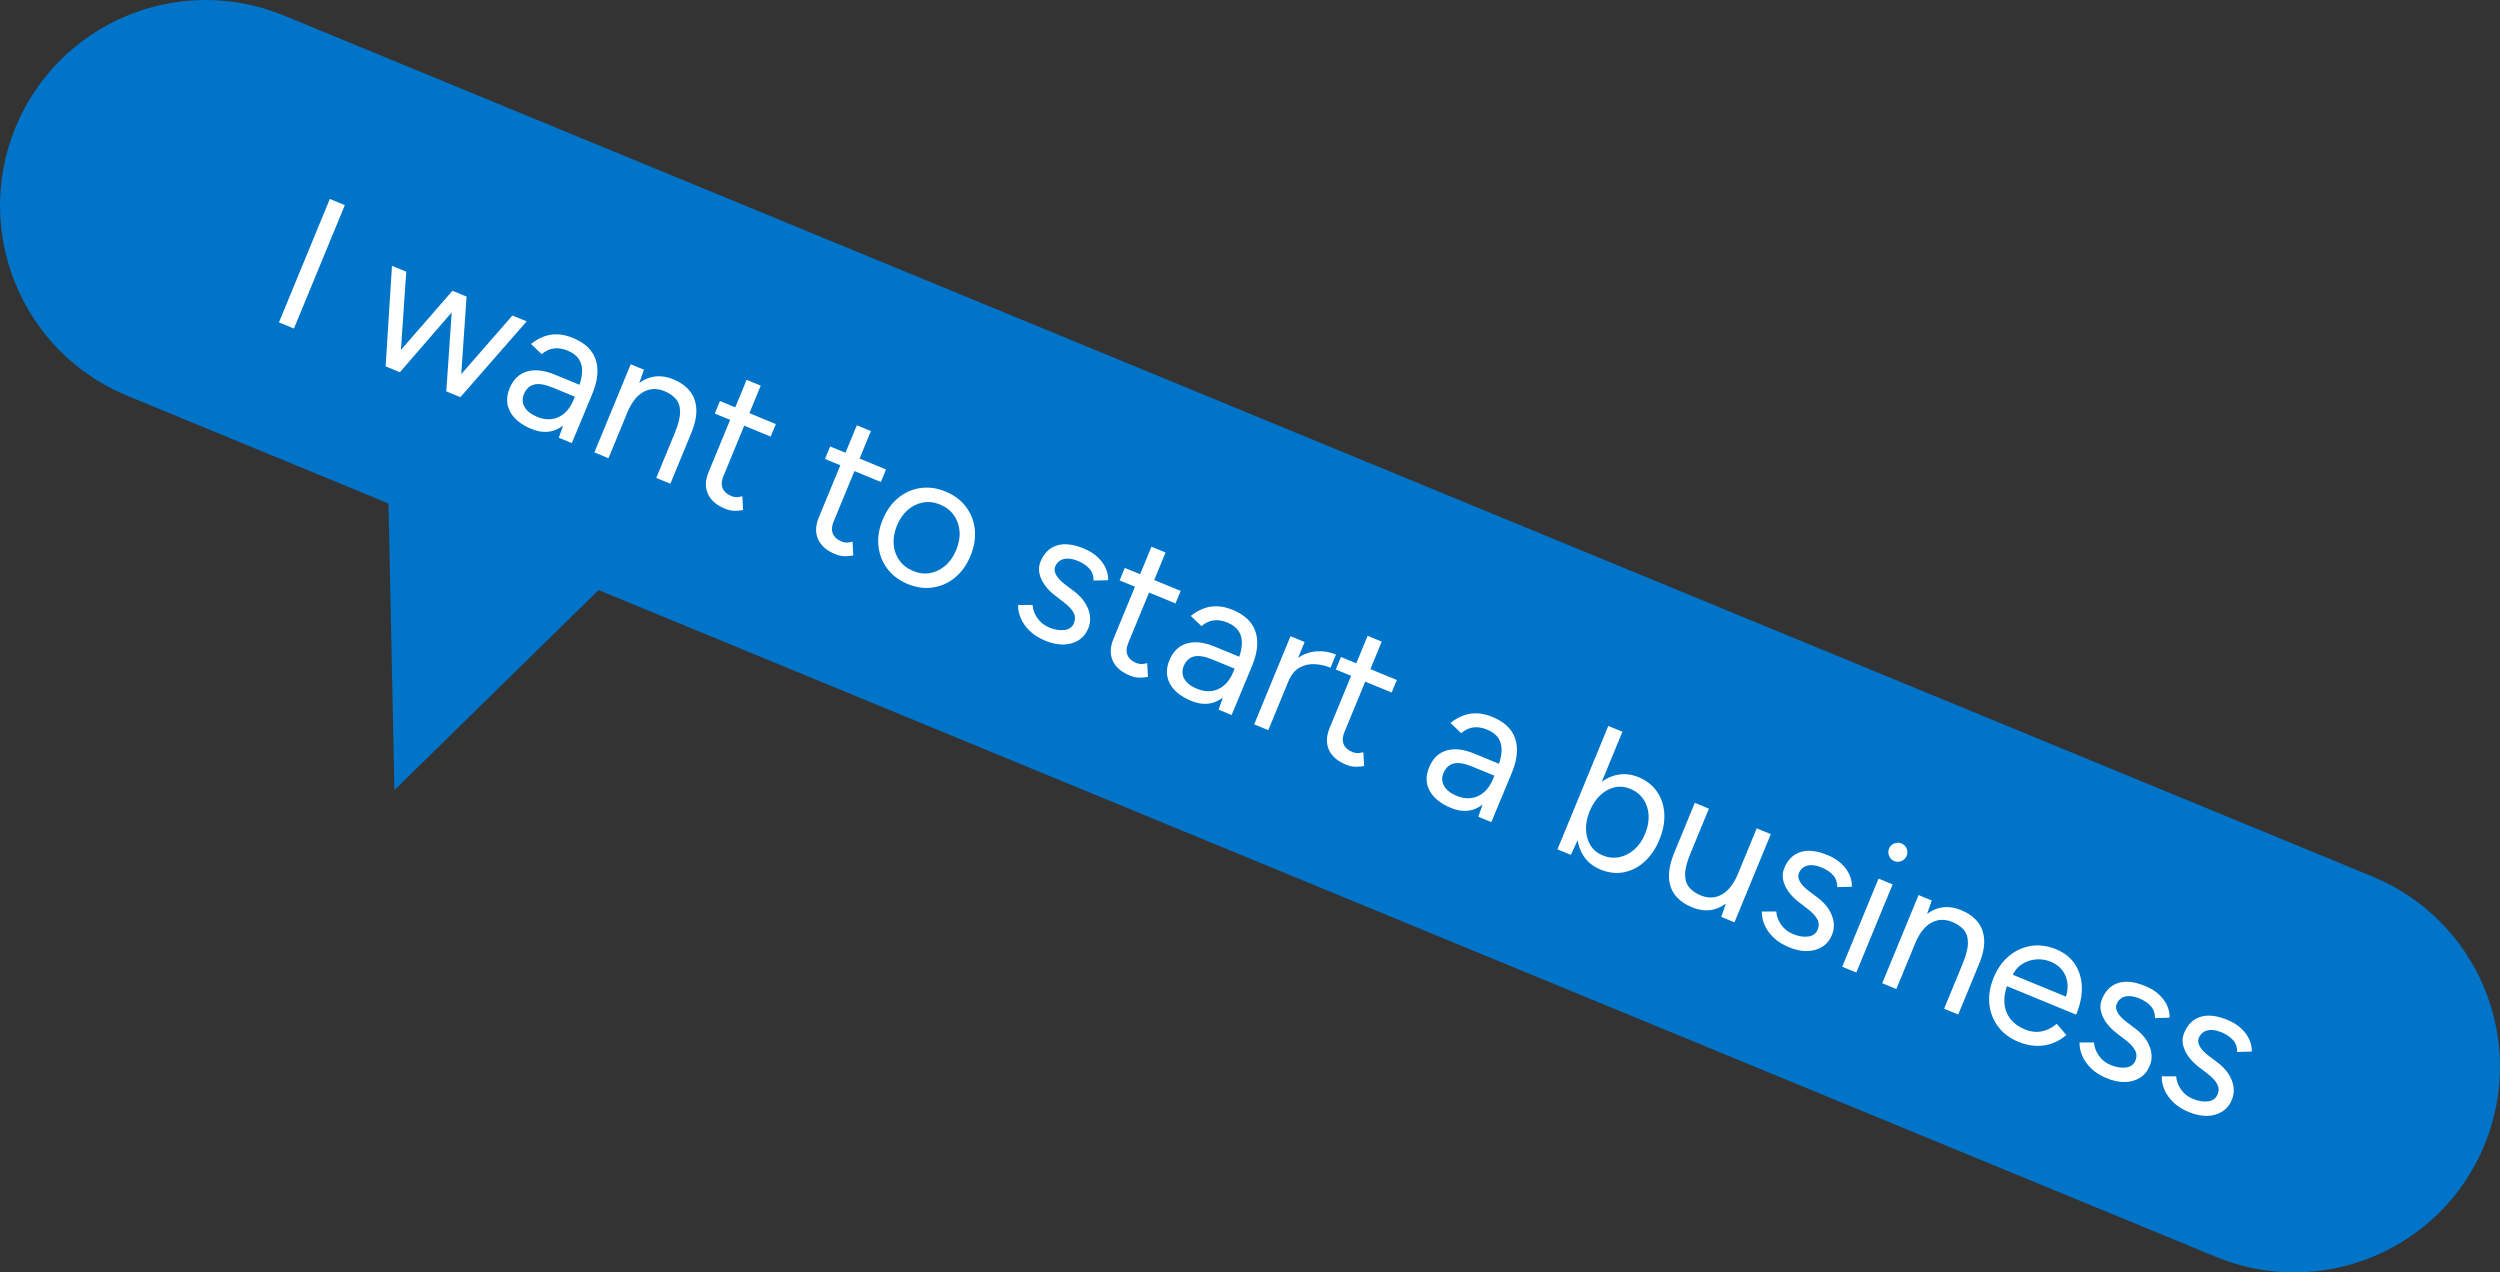<svg xmlns="http://www.w3.org/2000/svg" width="209.743" height="106.752" viewBox="0 0 209.743 106.752"><rect x="0" y="0" width="209.743" height="106.752" fill="#333333" stroke="none"/><g fill="none"><path fill="#0074C8" d="M23.832,1.307 L199.061,73.546 C207.87,77.178 212.067,87.262 208.436,96.071 C204.804,104.88 194.719,109.077 185.911,105.446 L50.217,49.505 L33.092,66.286 L32.593,42.239 L10.681,33.206 C1.872,29.575 -2.325,19.49 1.307,10.681 C4.938,1.872 15.023,-2.325 23.832,1.307 Z"/><g fill="#FFF" transform="rotate(22.4 -27.67 78.35)"><polygon points="0 11.456 0 .256 1.36 .256 1.36 11.456"/><path d="M15.184 11.456 17.888 3.456 19.184 3.456 16.464 11.456 15.184 11.456ZM9.744 11.456 12.448 3.456 13.648 3.456 10.976 11.456 9.744 11.456ZM9.68 11.456 6.96 3.456 8.256 3.456 10.928 11.456 9.68 11.456ZM15.184 11.456 12.512 3.456 13.728 3.456 16.4 11.456 15.184 11.456ZM25.392 11.456 25.328 10.144 25.328 7.232C25.328 6.603 25.259 6.083 25.12 5.672 24.981 5.261 24.763 4.949 24.464 4.736 24.165 4.523 23.776 4.416 23.296 4.416 22.859 4.416 22.483 4.504 22.168 4.68 21.853 4.856 21.595 5.136 21.392 5.52L20.24 5.072C20.443 4.699 20.688 4.376 20.976 4.104 21.264 3.832 21.6 3.624 21.984 3.48 22.368 3.336 22.805 3.264 23.296 3.264 24.043 3.264 24.659 3.411 25.144 3.704 25.629 3.997 25.995 4.429 26.24 5 26.485 5.571 26.603 6.277 26.592 7.12L26.576 11.456 25.392 11.456ZM22.992 11.648C22.053 11.648 21.32 11.432 20.792 11 20.264 10.568 20 9.968 20 9.2 20 8.389 20.269 7.768 20.808 7.336 21.347 6.904 22.101 6.688 23.072 6.688L25.36 6.688 25.36 7.76 23.36 7.76C22.613 7.76 22.083 7.883 21.768 8.128 21.453 8.373 21.296 8.725 21.296 9.184 21.296 9.6 21.451 9.928 21.76 10.168 22.069 10.408 22.501 10.528 23.056 10.528 23.515 10.528 23.915 10.429 24.256 10.232 24.597 10.035 24.861 9.752 25.048 9.384 25.235 9.016 25.328 8.581 25.328 8.08L25.872 8.08C25.872 9.168 25.627 10.035 25.136 10.68 24.645 11.325 23.931 11.648 22.992 11.648ZM28.624 11.456 28.624 3.456 29.824 3.456 29.904 4.928 29.904 11.456 28.624 11.456ZM34.24 11.456 34.24 7.36 35.52 7.36 35.52 11.456 34.24 11.456ZM34.24 7.36C34.24 6.571 34.149 5.968 33.968 5.552 33.787 5.136 33.536 4.851 33.216 4.696 32.896 4.541 32.533 4.464 32.128 4.464 31.424 4.464 30.877 4.712 30.488 5.208 30.099 5.704 29.904 6.405 29.904 7.312L29.28 7.312C29.28 6.469 29.403 5.744 29.648 5.136 29.893 4.528 30.251 4.064 30.72 3.744 31.189 3.424 31.755 3.264 32.416 3.264 33.045 3.264 33.592 3.389 34.056 3.64 34.52 3.891 34.883 4.288 35.144 4.832 35.405 5.376 35.531 6.091 35.52 6.976L35.52 7.36 34.24 7.36ZM40.56 11.648C39.781 11.648 39.179 11.445 38.752 11.04 38.325 10.635 38.112 10.064 38.112 9.328L38.112.96 39.392.96 39.392 9.2C39.392 9.605 39.501 9.917 39.72 10.136 39.939 10.355 40.245 10.464 40.64 10.464 40.768 10.464 40.893 10.445 41.016 10.408 41.139 10.371 41.301 10.277 41.504 10.128L42 11.168C41.723 11.349 41.472 11.475 41.248 11.544 41.024 11.613 40.795 11.648 40.56 11.648ZM36.72 4.592 36.72 3.456 41.792 3.456 41.792 4.592 36.72 4.592ZM50.56 11.648C49.781 11.648 49.179 11.445 48.752 11.04 48.325 10.635 48.112 10.064 48.112 9.328L48.112.96 49.392.96 49.392 9.2C49.392 9.605 49.501 9.917 49.72 10.136 49.939 10.355 50.245 10.464 50.64 10.464 50.768 10.464 50.893 10.445 51.016 10.408 51.139 10.371 51.301 10.277 51.504 10.128L52 11.168C51.723 11.349 51.472 11.475 51.248 11.544 51.024 11.613 50.795 11.648 50.56 11.648ZM46.72 4.592 46.72 3.456 51.792 3.456 51.792 4.592 46.72 4.592ZM57.136 11.648C56.357 11.648 55.667 11.469 55.064 11.112 54.461 10.755 53.989 10.261 53.648 9.632 53.307 9.003 53.136 8.277 53.136 7.456 53.136 6.635 53.304 5.909 53.64 5.28 53.976 4.651 54.445 4.157 55.048 3.8 55.651 3.443 56.336 3.264 57.104 3.264 57.893 3.264 58.589 3.443 59.192 3.8 59.795 4.157 60.264 4.651 60.6 5.28 60.936 5.909 61.104 6.635 61.104 7.456 61.104 8.277 60.936 9.003 60.6 9.632 60.264 10.261 59.797 10.755 59.2 11.112 58.603 11.469 57.915 11.648 57.136 11.648ZM57.136 10.464C57.669 10.464 58.133 10.336 58.528 10.08 58.923 9.824 59.235 9.472 59.464 9.024 59.693 8.576 59.808 8.053 59.808 7.456 59.808 6.859 59.693 6.336 59.464 5.888 59.235 5.44 58.917 5.088 58.512 4.832 58.107 4.576 57.637 4.448 57.104 4.448 56.581 4.448 56.12 4.576 55.72 4.832 55.32 5.088 55.005 5.44 54.776 5.888 54.547 6.336 54.432 6.859 54.432 7.456 54.432 8.043 54.547 8.563 54.776 9.016 55.005 9.469 55.325 9.824 55.736 10.08 56.147 10.336 56.613 10.464 57.136 10.464ZM69.632 11.648C69.045 11.648 68.533 11.56 68.096 11.384 67.659 11.208 67.293 10.976 67 10.688 66.707 10.4 66.496 10.085 66.368 9.744L67.488 9.28C67.669 9.643 67.941 9.936 68.304 10.16 68.667 10.384 69.067 10.496 69.504 10.496 70.005 10.496 70.427 10.397 70.768 10.2 71.109 10.003 71.28 9.723 71.28 9.36 71.28 9.029 71.155 8.763 70.904 8.56 70.653 8.357 70.283 8.192 69.792 8.064L69.024 7.856C68.299 7.664 67.733 7.373 67.328 6.984 66.923 6.595 66.72 6.155 66.72 5.664 66.72 4.907 66.968 4.317 67.464 3.896 67.96 3.475 68.699 3.264 69.68 3.264 70.149 3.264 70.576 3.333 70.96 3.472 71.344 3.611 71.675 3.805 71.952 4.056 72.229 4.307 72.432 4.603 72.56 4.944L71.44 5.44C71.301 5.077 71.072 4.816 70.752 4.656 70.432 4.496 70.043 4.416 69.584 4.416 69.093 4.416 68.709 4.52 68.432 4.728 68.155 4.936 68.016 5.227 68.016 5.6 68.016 5.813 68.131 6.013 68.36 6.2 68.589 6.387 68.928 6.539 69.376 6.656L70.176 6.864C70.699 6.992 71.136 7.181 71.488 7.432 71.84 7.683 72.107 7.968 72.288 8.288 72.469 8.608 72.56 8.949 72.56 9.312 72.56 9.792 72.432 10.208 72.176 10.56 71.92 10.912 71.573 11.181 71.136 11.368 70.699 11.555 70.197 11.648 69.632 11.648ZM77.296 11.648C76.517 11.648 75.915 11.445 75.488 11.04 75.061 10.635 74.848 10.064 74.848 9.328L74.848.96 76.128.96 76.128 9.2C76.128 9.605 76.237 9.917 76.456 10.136 76.675 10.355 76.981 10.464 77.376 10.464 77.504 10.464 77.629 10.445 77.752 10.408 77.875 10.371 78.037 10.277 78.24 10.128L78.736 11.168C78.459 11.349 78.208 11.475 77.984 11.544 77.76 11.613 77.531 11.648 77.296 11.648ZM73.456 4.592 73.456 3.456 78.528 3.456 78.528 4.592 73.456 4.592ZM85.264 11.456 85.2 10.144 85.2 7.232C85.2 6.603 85.131 6.083 84.992 5.672 84.853 5.261 84.635 4.949 84.336 4.736 84.037 4.523 83.648 4.416 83.168 4.416 82.731 4.416 82.355 4.504 82.04 4.68 81.725 4.856 81.467 5.136 81.264 5.52L80.112 5.072C80.315 4.699 80.56 4.376 80.848 4.104 81.136 3.832 81.472 3.624 81.856 3.48 82.24 3.336 82.677 3.264 83.168 3.264 83.915 3.264 84.531 3.411 85.016 3.704 85.501 3.997 85.867 4.429 86.112 5 86.357 5.571 86.475 6.277 86.464 7.12L86.448 11.456 85.264 11.456ZM82.864 11.648C81.925 11.648 81.192 11.432 80.664 11 80.136 10.568 79.872 9.968 79.872 9.2 79.872 8.389 80.141 7.768 80.68 7.336 81.219 6.904 81.973 6.688 82.944 6.688L85.232 6.688 85.232 7.76 83.232 7.76C82.485 7.76 81.955 7.883 81.64 8.128 81.325 8.373 81.168 8.725 81.168 9.184 81.168 9.6 81.323 9.928 81.632 10.168 81.941 10.408 82.373 10.528 82.928 10.528 83.387 10.528 83.787 10.429 84.128 10.232 84.469 10.035 84.733 9.752 84.92 9.384 85.107 9.016 85.2 8.581 85.2 8.08L85.744 8.08C85.744 9.168 85.499 10.035 85.008 10.68 84.517 11.325 83.803 11.648 82.864 11.648ZM89.2 7.12C89.2 6.256 89.365 5.555 89.696 5.016 90.027 4.477 90.451 4.077 90.968 3.816 91.485 3.555 92.032 3.424 92.608 3.424L92.608 4.624C92.139 4.624 91.688 4.701 91.256 4.856 90.824 5.011 90.469 5.264 90.192 5.616 89.915 5.968 89.776 6.448 89.776 7.056L89.2 7.12ZM88.496 11.456 88.496 3.456 89.776 3.456 89.776 11.456 88.496 11.456ZM96.912 11.648C96.133 11.648 95.531 11.445 95.104 11.04 94.677 10.635 94.464 10.064 94.464 9.328L94.464.96 95.744.96 95.744 9.2C95.744 9.605 95.853 9.917 96.072 10.136 96.291 10.355 96.597 10.464 96.992 10.464 97.12 10.464 97.245 10.445 97.368 10.408 97.491 10.371 97.653 10.277 97.856 10.128L98.352 11.168C98.075 11.349 97.824 11.475 97.6 11.544 97.376 11.613 97.147 11.648 96.912 11.648ZM93.072 4.592 93.072 3.456 98.144 3.456 98.144 4.592 93.072 4.592ZM108.832 11.456 108.768 10.144 108.768 7.232C108.768 6.603 108.699 6.083 108.56 5.672 108.421 5.261 108.203 4.949 107.904 4.736 107.605 4.523 107.216 4.416 106.736 4.416 106.299 4.416 105.923 4.504 105.608 4.68 105.293 4.856 105.035 5.136 104.832 5.52L103.68 5.072C103.883 4.699 104.128 4.376 104.416 4.104 104.704 3.832 105.04 3.624 105.424 3.48 105.808 3.336 106.245 3.264 106.736 3.264 107.483 3.264 108.099 3.411 108.584 3.704 109.069 3.997 109.435 4.429 109.68 5 109.925 5.571 110.043 6.277 110.032 7.12L110.016 11.456 108.832 11.456ZM106.432 11.648C105.493 11.648 104.76 11.432 104.232 11 103.704 10.568 103.44 9.968 103.44 9.2 103.44 8.389 103.709 7.768 104.248 7.336 104.787 6.904 105.541 6.688 106.512 6.688L108.8 6.688 108.8 7.76 106.8 7.76C106.053 7.76 105.523 7.883 105.208 8.128 104.893 8.373 104.736 8.725 104.736 9.184 104.736 9.6 104.891 9.928 105.2 10.168 105.509 10.408 105.941 10.528 106.496 10.528 106.955 10.528 107.355 10.429 107.696 10.232 108.037 10.035 108.301 9.752 108.488 9.384 108.675 9.016 108.768 8.581 108.768 8.08L109.312 8.08C109.312 9.168 109.067 10.035 108.576 10.68 108.085 11.325 107.371 11.648 106.432 11.648ZM116.016 11.456 116.016.256 117.296.256 117.296 9.968 117.232 11.456 116.016 11.456ZM120 11.648C119.328 11.648 118.739 11.472 118.232 11.12 117.725 10.768 117.333 10.275 117.056 9.64 116.779 9.005 116.64 8.277 116.64 7.456 116.64 6.624 116.779 5.893 117.056 5.264 117.333 4.635 117.725 4.144 118.232 3.792 118.739 3.44 119.328 3.264 120 3.264 120.715 3.264 121.344 3.44 121.888 3.792 122.432 4.144 122.856 4.635 123.16 5.264 123.464 5.893 123.616 6.624 123.616 7.456 123.616 8.277 123.464 9.005 123.16 9.64 122.856 10.275 122.432 10.768 121.888 11.12 121.344 11.472 120.715 11.648 120 11.648ZM119.712 10.48C120.213 10.48 120.659 10.352 121.048 10.096 121.437 9.84 121.747 9.483 121.976 9.024 122.205 8.565 122.32 8.043 122.32 7.456 122.32 6.869 122.211 6.347 121.992 5.888 121.773 5.429 121.467 5.072 121.072 4.816 120.677 4.56 120.229 4.432 119.728 4.432 119.259 4.432 118.84 4.56 118.472 4.816 118.104 5.072 117.816 5.429 117.608 5.888 117.4 6.347 117.296 6.869 117.296 7.456 117.296 8.043 117.4 8.565 117.608 9.024 117.816 9.483 118.101 9.84 118.464 10.096 118.827 10.352 119.243 10.48 119.712 10.48ZM130.88 11.456 130.8 9.984 130.8 3.456 132.08 3.456 132.08 11.456 130.88 11.456ZM125.184 7.552 125.184 3.456 126.464 3.456 126.464 7.552 125.184 7.552ZM126.464 7.552C126.464 8.341 126.555 8.944 126.736 9.36 126.917 9.776 127.171 10.061 127.496 10.216 127.821 10.371 128.187 10.448 128.592 10.448 129.285 10.448 129.827 10.197 130.216 9.696 130.605 9.195 130.8 8.496 130.8 7.6L131.424 7.6C131.424 8.443 131.301 9.168 131.056 9.776 130.811 10.384 130.456 10.848 129.992 11.168 129.528 11.488 128.96 11.648 128.288 11.648 127.669 11.648 127.125 11.523 126.656 11.272 126.187 11.021 125.824 10.621 125.568 10.072 125.312 9.523 125.184 8.811 125.184 7.936L125.184 7.552 126.464 7.552ZM137.12 11.648C136.533 11.648 136.021 11.56 135.584 11.384 135.147 11.208 134.781 10.976 134.488 10.688 134.195 10.4 133.984 10.085 133.856 9.744L134.976 9.28C135.157 9.643 135.429 9.936 135.792 10.16 136.155 10.384 136.555 10.496 136.992 10.496 137.493 10.496 137.915 10.397 138.256 10.2 138.597 10.003 138.768 9.723 138.768 9.36 138.768 9.029 138.643 8.763 138.392 8.56 138.141 8.357 137.771 8.192 137.28 8.064L136.512 7.856C135.787 7.664 135.221 7.373 134.816 6.984 134.411 6.595 134.208 6.155 134.208 5.664 134.208 4.907 134.456 4.317 134.952 3.896 135.448 3.475 136.187 3.264 137.168 3.264 137.637 3.264 138.064 3.333 138.448 3.472 138.832 3.611 139.163 3.805 139.44 4.056 139.717 4.307 139.92 4.603 140.048 4.944L138.928 5.44C138.789 5.077 138.56 4.816 138.24 4.656 137.92 4.496 137.531 4.416 137.072 4.416 136.581 4.416 136.197 4.52 135.92 4.728 135.643 4.936 135.504 5.227 135.504 5.6 135.504 5.813 135.619 6.013 135.848 6.2 136.077 6.387 136.416 6.539 136.864 6.656L137.664 6.864C138.187 6.992 138.624 7.181 138.976 7.432 139.328 7.683 139.595 7.968 139.776 8.288 139.957 8.608 140.048 8.949 140.048 9.312 140.048 9.792 139.92 10.208 139.664 10.56 139.408 10.912 139.061 11.181 138.624 11.368 138.187 11.555 137.685 11.648 137.12 11.648ZM141.856 11.456 141.856 3.456 143.136 3.456 143.136 11.456 141.856 11.456ZM142.512 1.6C142.299 1.6 142.112 1.52 141.952 1.36 141.792 1.2 141.712 1.013 141.712.8 141.712.576 141.792.387 141.952.232 142.112.077 142.299 9.21574191e-16 142.512 9.21574191e-16 142.736 9.21574191e-16 142.925.077 143.08.232 143.235.387 143.312.576 143.312.8 143.312 1.013 143.235 1.2 143.08 1.36 142.925 1.52 142.736 1.6 142.512 1.6ZM145.488 11.456 145.488 3.456 146.688 3.456 146.768 4.928 146.768 11.456 145.488 11.456ZM151.104 11.456 151.104 7.36 152.384 7.36 152.384 11.456 151.104 11.456ZM151.104 7.36C151.104 6.571 151.013 5.968 150.832 5.552 150.651 5.136 150.4 4.851 150.08 4.696 149.76 4.541 149.397 4.464 148.992 4.464 148.288 4.464 147.741 4.712 147.352 5.208 146.963 5.704 146.768 6.405 146.768 7.312L146.144 7.312C146.144 6.469 146.267 5.744 146.512 5.136 146.757 4.528 147.115 4.064 147.584 3.744 148.053 3.424 148.619 3.264 149.28 3.264 149.909 3.264 150.456 3.389 150.92 3.64 151.384 3.891 151.747 4.288 152.008 4.832 152.269 5.376 152.395 6.091 152.384 6.976L152.384 7.36 151.104 7.36ZM157.92 11.648C157.141 11.648 156.453 11.469 155.856 11.112 155.259 10.755 154.792 10.261 154.456 9.632 154.12 9.003 153.952 8.277 153.952 7.456 153.952 6.635 154.12 5.909 154.456 5.28 154.792 4.651 155.256 4.157 155.848 3.8 156.44 3.443 157.12 3.264 157.888 3.264 158.635 3.264 159.28 3.448 159.824 3.816 160.368 4.184 160.789 4.699 161.088 5.36 161.387 6.021 161.536 6.8 161.536 7.696L154.928 7.696 155.248 7.424C155.248 8.064 155.363 8.613 155.592 9.072 155.821 9.531 156.144 9.88 156.56 10.12 156.976 10.36 157.451 10.48 157.984 10.48 158.549 10.48 159.027 10.347 159.416 10.08 159.805 9.813 160.107 9.461 160.32 9.024L161.424 9.584C161.221 10 160.952 10.363 160.616 10.672 160.28 10.981 159.885 11.221 159.432 11.392 158.979 11.563 158.475 11.648 157.92 11.648ZM155.328 6.88 154.992 6.624 160.512 6.624 160.176 6.896C160.176 6.384 160.075 5.941 159.872 5.568 159.669 5.195 159.397 4.907 159.056 4.704 158.715 4.501 158.32 4.4 157.872 4.4 157.435 4.4 157.021 4.501 156.632 4.704 156.243 4.907 155.928 5.192 155.688 5.56 155.448 5.928 155.328 6.368 155.328 6.88ZM165.952 11.648C165.365 11.648 164.853 11.56 164.416 11.384 163.979 11.208 163.613 10.976 163.32 10.688 163.027 10.4 162.816 10.085 162.688 9.744L163.808 9.28C163.989 9.643 164.261 9.936 164.624 10.16 164.987 10.384 165.387 10.496 165.824 10.496 166.325 10.496 166.747 10.397 167.088 10.2 167.429 10.003 167.6 9.723 167.6 9.36 167.6 9.029 167.475 8.763 167.224 8.56 166.973 8.357 166.603 8.192 166.112 8.064L165.344 7.856C164.619 7.664 164.053 7.373 163.648 6.984 163.243 6.595 163.04 6.155 163.04 5.664 163.04 4.907 163.288 4.317 163.784 3.896 164.28 3.475 165.019 3.264 166 3.264 166.469 3.264 166.896 3.333 167.28 3.472 167.664 3.611 167.995 3.805 168.272 4.056 168.549 4.307 168.752 4.603 168.88 4.944L167.76 5.44C167.621 5.077 167.392 4.816 167.072 4.656 166.752 4.496 166.363 4.416 165.904 4.416 165.413 4.416 165.029 4.52 164.752 4.728 164.475 4.936 164.336 5.227 164.336 5.6 164.336 5.813 164.451 6.013 164.68 6.2 164.909 6.387 165.248 6.539 165.696 6.656L166.496 6.864C167.019 6.992 167.456 7.181 167.808 7.432 168.16 7.683 168.427 7.968 168.608 8.288 168.789 8.608 168.88 8.949 168.88 9.312 168.88 9.792 168.752 10.208 168.496 10.56 168.24 10.912 167.893 11.181 167.456 11.368 167.019 11.555 166.517 11.648 165.952 11.648ZM173.408 11.648C172.821 11.648 172.309 11.56 171.872 11.384 171.435 11.208 171.069 10.976 170.776 10.688 170.483 10.4 170.272 10.085 170.144 9.744L171.264 9.28C171.445 9.643 171.717 9.936 172.08 10.16 172.443 10.384 172.843 10.496 173.28 10.496 173.781 10.496 174.203 10.397 174.544 10.2 174.885 10.003 175.056 9.723 175.056 9.36 175.056 9.029 174.931 8.763 174.68 8.56 174.429 8.357 174.059 8.192 173.568 8.064L172.8 7.856C172.075 7.664 171.509 7.373 171.104 6.984 170.699 6.595 170.496 6.155 170.496 5.664 170.496 4.907 170.744 4.317 171.24 3.896 171.736 3.475 172.475 3.264 173.456 3.264 173.925 3.264 174.352 3.333 174.736 3.472 175.12 3.611 175.451 3.805 175.728 4.056 176.005 4.307 176.208 4.603 176.336 4.944L175.216 5.44C175.077 5.077 174.848 4.816 174.528 4.656 174.208 4.496 173.819 4.416 173.36 4.416 172.869 4.416 172.485 4.52 172.208 4.728 171.931 4.936 171.792 5.227 171.792 5.6 171.792 5.813 171.907 6.013 172.136 6.2 172.365 6.387 172.704 6.539 173.152 6.656L173.952 6.864C174.475 6.992 174.912 7.181 175.264 7.432 175.616 7.683 175.883 7.968 176.064 8.288 176.245 8.608 176.336 8.949 176.336 9.312 176.336 9.792 176.208 10.208 175.952 10.56 175.696 10.912 175.349 11.181 174.912 11.368 174.475 11.555 173.973 11.648 173.408 11.648Z"/></g></g></svg>